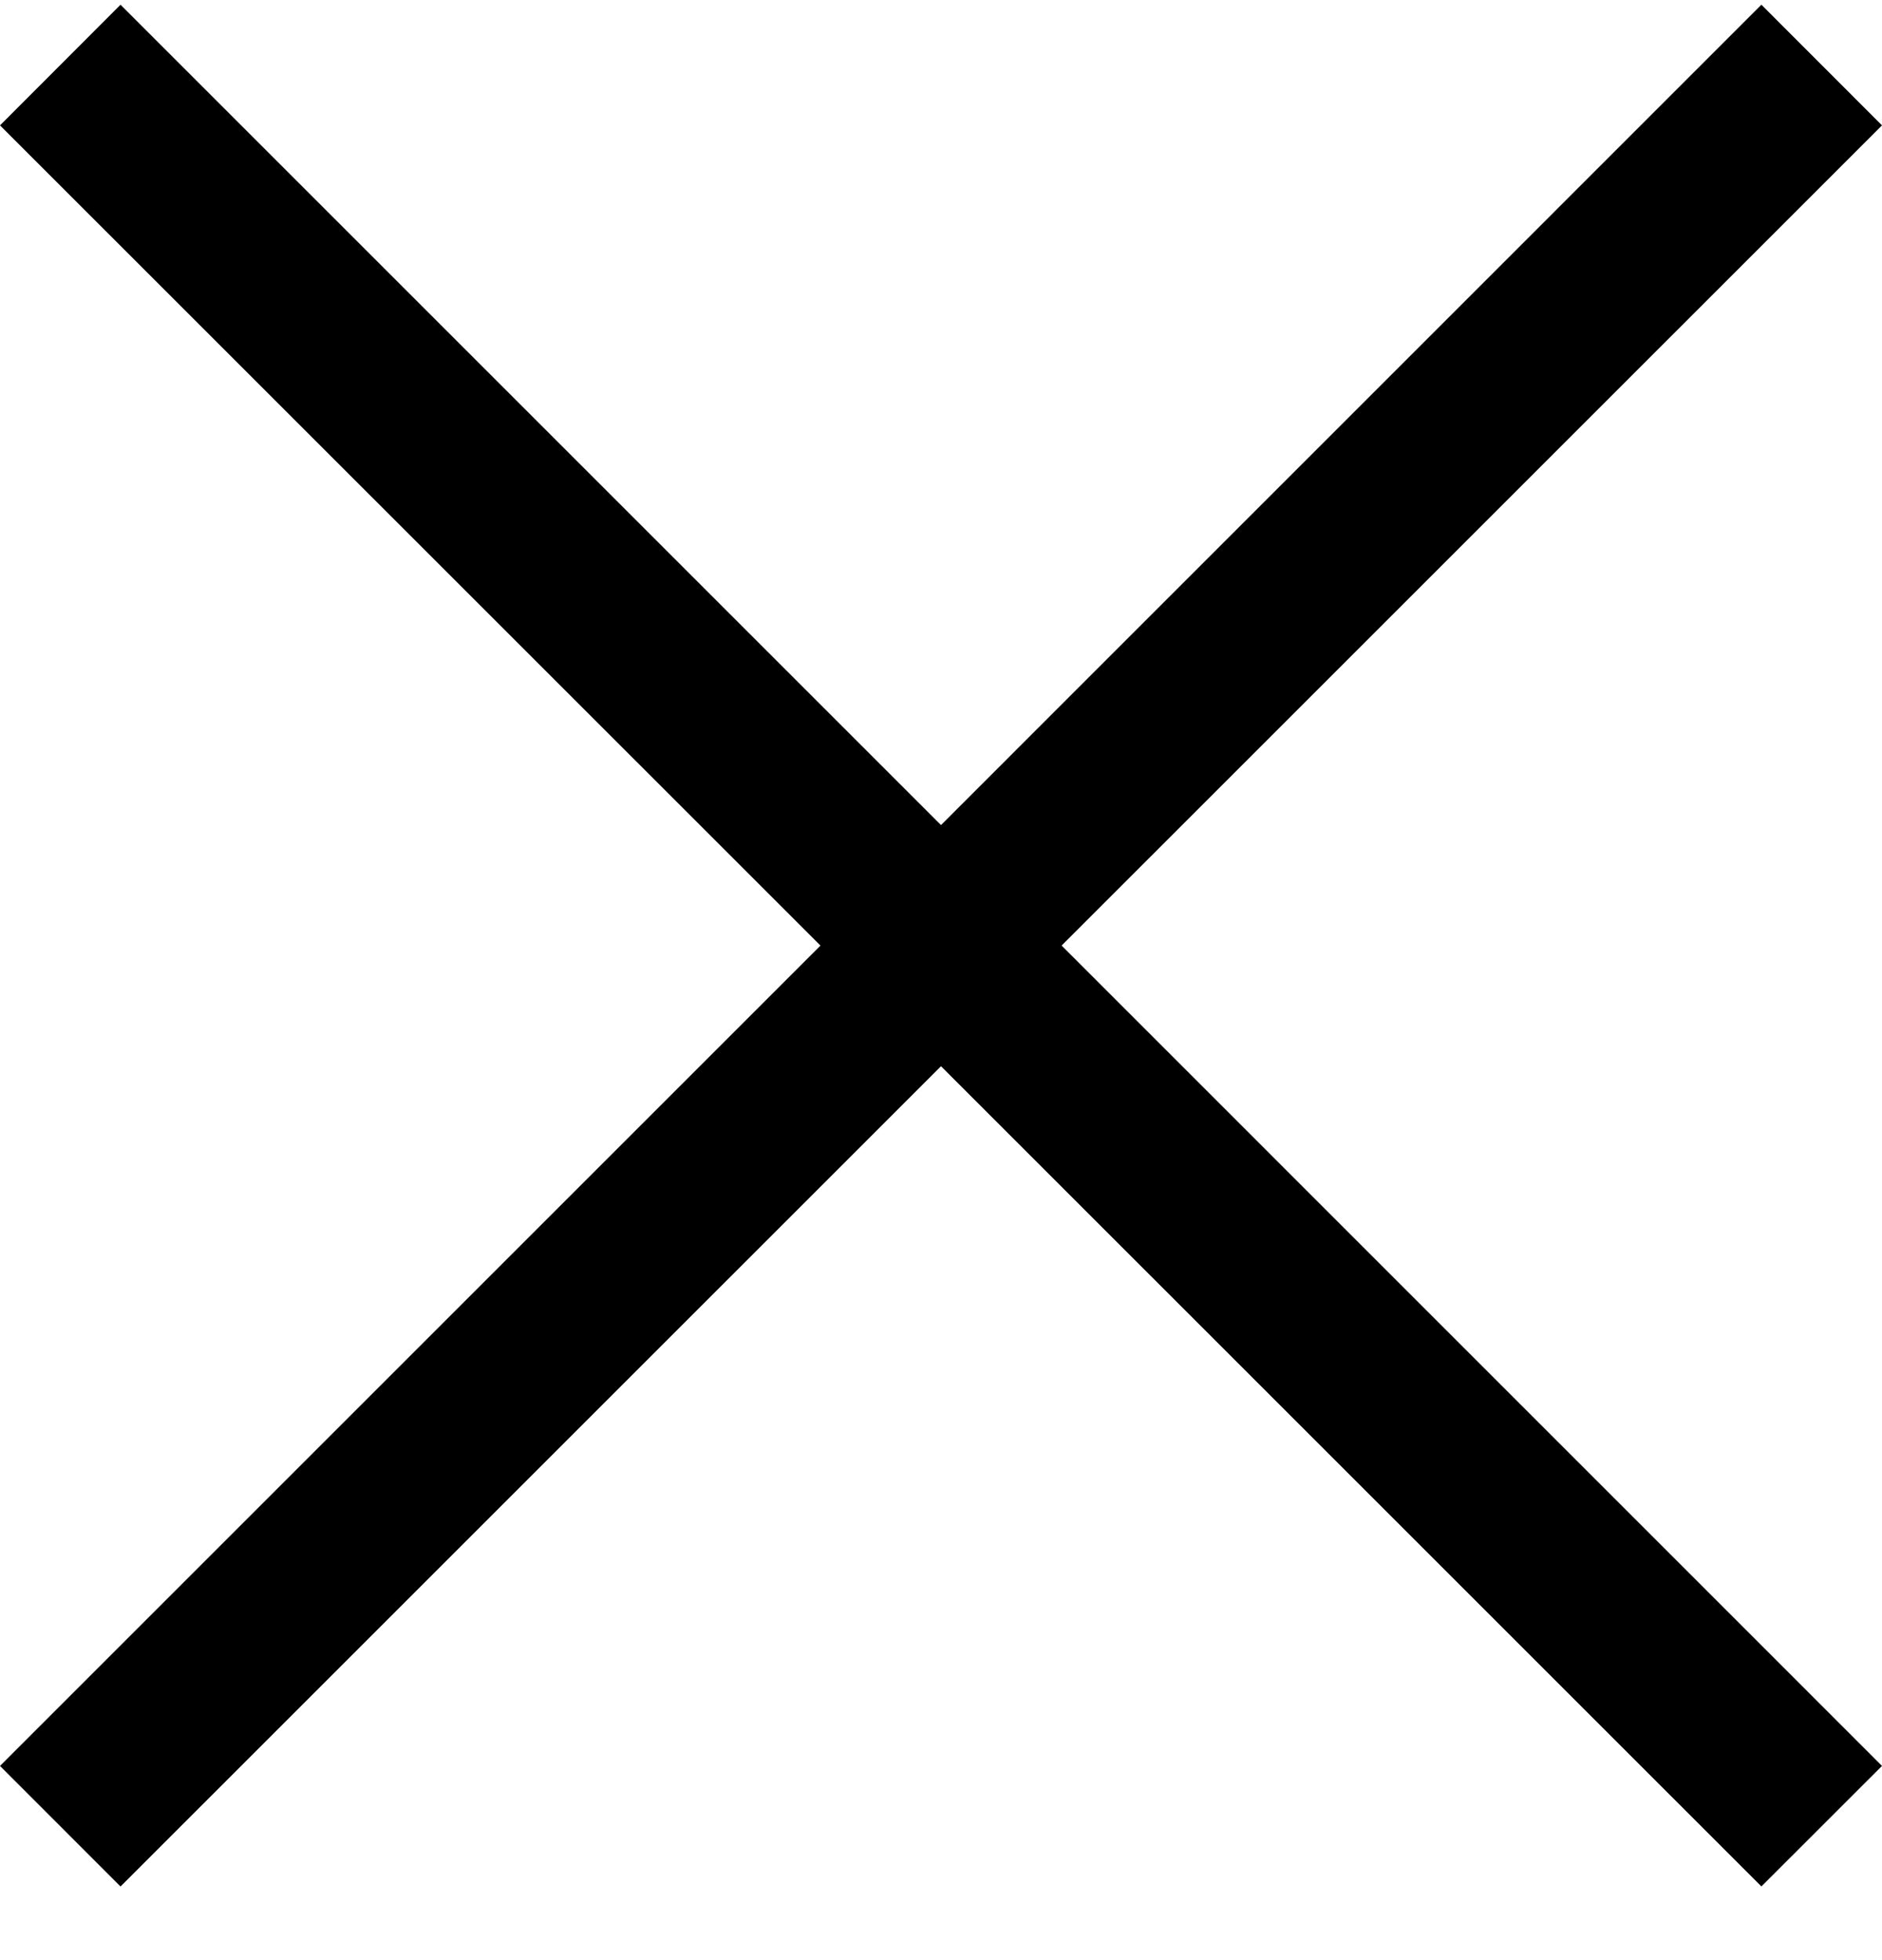 <svg width="24" height="25" viewBox="0 0 24 25" xmlns="http://www.w3.org/2000/svg">
    <path d="M24 1.599 22.462.06 12 10.523 1.537.06 0 1.599 10.463 12.06 0 22.523l1.537 1.538L12 13.599 22.462 24.06 24 22.523 13.538 12.06z" fill="#000" fill-rule="evenodd" stroke-linejoin="round"/>
</svg>
